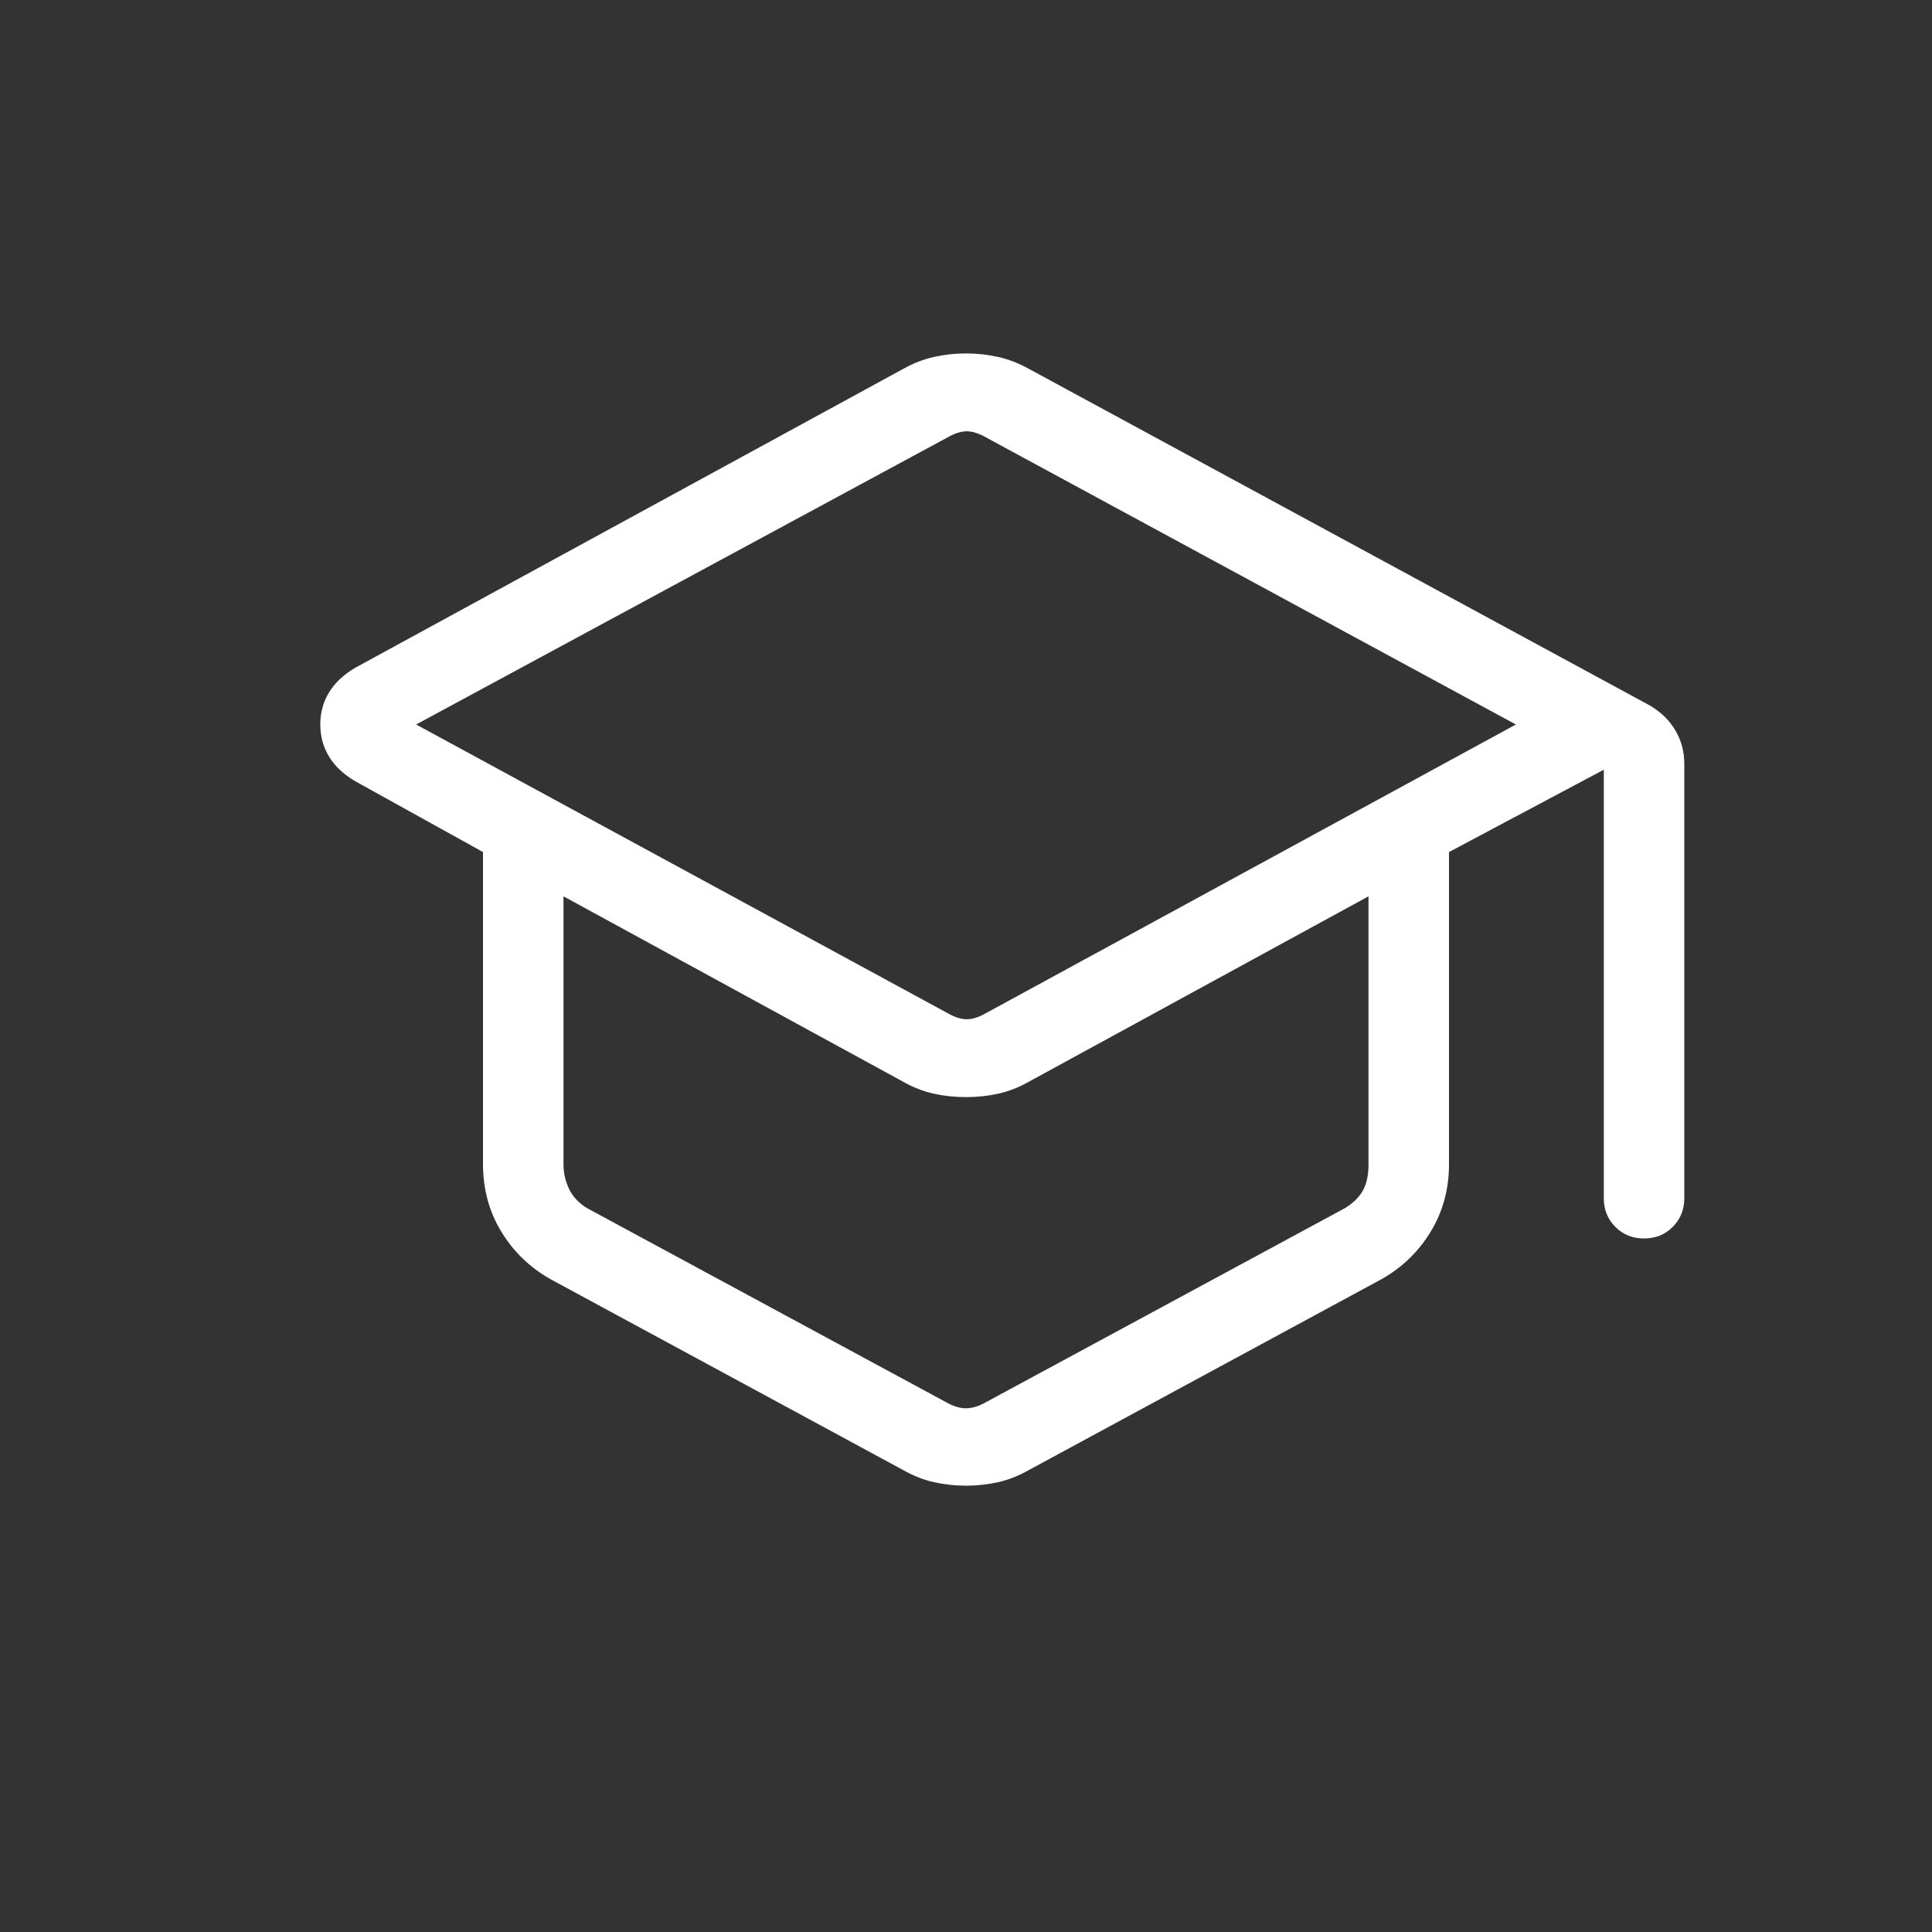 <?xml version="1.0" encoding="UTF-8"?>
<svg xmlns="http://www.w3.org/2000/svg" height="24px" viewBox="0 -960 960 960" width="24px" fill="#FFFFFF">
  <rect x="0" y="-960" width="960" height="960" fill="#333333" stroke="none"/>
  <path d="M273.54-324.38q-15.39-8.7-24.46-23.64-9.08-14.94-9.08-33.52v-155.08l-63.69-35.3q-8.7-5.23-12.93-12.33t-4.23-15.77q0-8.67 4.23-15.75t12.93-12.31l272.81-148.8q7.26-4.04 15-5.77 7.74-1.73 15.88-1.73t15.88 1.73q7.74 1.73 15.03 5.75l308.86 167.44q8.46 5 12.81 12.55 4.34 7.55 4.34 16.29v216q0 8.5-5.75 14.25-5.76 5.76-14.27 5.76-8.52 0-14.25-5.76-5.73-5.75-5.73-14.25v-212.92L720-536.62v155.08q0 18.58-9.08 33.52-9.07 14.94-24.46 23.64l-175.38 94.92q-7.46 4.23-15.2 5.96-7.74 1.73-15.88 1.73t-15.88-1.73q-7.74-1.73-15.2-5.96l-175.38-94.92Zm197.23-132.24q5.38 3.08 9.61 3.08 4.24 0 9.62-3.08L753.23-600 490-742.62q-5.38-3.07-9.62-3.07-4.23 0-9.61 3.07L206.77-600l264 143.38ZM470-263.31q5.38 3.08 10 3.08t10-3.08l178.46-96.46q6.16-3.85 8.85-8.85 2.69-5 2.69-12.69v-133.31l-168.69 92.08q-7.46 4.23-15.16 5.96-7.69 1.73-16.15 1.73-8.46 0-16.15-1.73-7.7-1.73-15.16-5.96L280-514.62v133.31q0 6.16 2.69 11.93 2.69 5.76 8.85 9.61L470-263.31Zm10-189.46Zm0 67.15Zm0 0Z"></path>
</svg>
